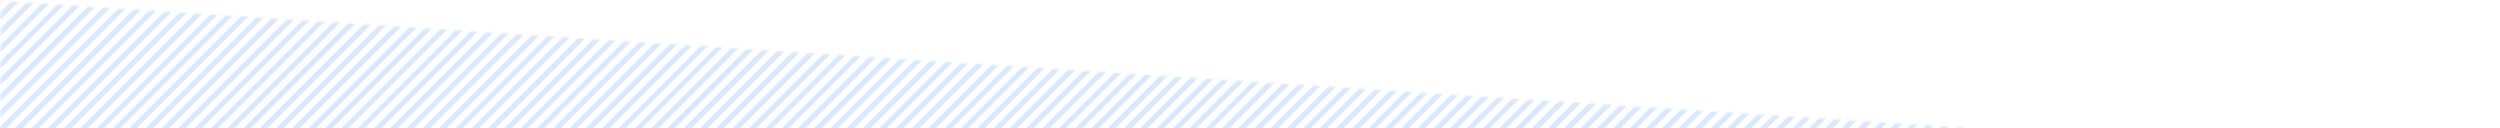 <svg xmlns="http://www.w3.org/2000/svg" width="1366" height="70" viewBox="0 0 1366 70" fill="none"><g clip-path="url(#clip0_2088_66742)"><mask id="mask0_2088_66742" style="mask-type:luminance" maskUnits="userSpaceOnUse" x="0" y="0" width="1367" height="435"><path d="M1366.33 88.694L0.334 0.543V434.5H1366.33V88.694Z" fill="white"></path></mask><g mask="url(#mask0_2088_66742)"><g opacity="0.195"><path d="M1397.49 739.099H1401.53L1401.67 738.954V734.918L1397.49 739.099ZM1388.58 739.099H1392.62L1401.67 730.044V726.006L1388.58 739.099ZM1379.67 739.099H1383.71L1401.67 721.133V717.097L1379.67 739.099ZM1370.76 739.099H1374.8L1401.67 712.223V708.187L1370.76 739.099ZM1361.85 739.099H1365.89L1401.67 703.313V699.277L1361.85 739.099ZM1352.94 739.099H1356.97L1401.67 694.399V690.363L1352.94 739.099ZM1344.03 739.099H1348.06L1401.67 685.492V681.456L1344.03 739.099ZM1335.12 739.099H1339.15L1401.67 676.582V672.546L1335.12 739.099ZM1326.21 739.099H1330.24L1401.67 667.672V663.636L1326.21 739.099ZM1317.3 739.099H1321.33L1401.67 658.762V654.726L1317.3 739.099ZM1308.39 739.099H1312.42L1401.67 649.852V645.815L1308.39 739.099ZM1299.48 739.099H1303.51L1401.67 640.94V636.906L1299.48 739.099ZM1290.57 739.099H1294.6L1401.67 632.031V627.995L1290.57 739.099ZM1281.66 739.099H1285.69L1401.67 623.12V619.084L1281.66 739.099ZM1272.75 739.099H1276.78L1401.67 614.206V610.17L1272.75 739.099ZM1263.83 739.099H1267.87L1401.67 605.299V601.262L1263.83 739.099ZM1254.92 739.099H1258.96L1401.67 596.39V592.353L1254.92 739.099ZM1246.01 739.099H1250.05L1401.67 587.479V583.443L1246.01 739.099ZM1237.1 739.099H1241.14L1401.67 578.569V574.533L1237.1 739.099ZM1228.19 739.099H1232.23L1401.67 569.659V565.622L1228.19 739.099ZM1219.28 739.099H1223.32L1401.67 560.748V556.712L1219.28 739.099ZM1210.37 739.099H1214.41L1401.67 551.838V547.806L1210.37 739.099ZM1201.46 739.099H1205.5L1401.67 542.928V538.892L1201.46 739.099ZM1192.55 739.099H1196.59L1401.67 534.018V529.981L1192.55 739.099ZM1183.64 739.099H1187.68L1401.67 525.106V521.07L1183.64 739.099ZM1174.73 739.099H1178.77L1401.67 516.199V512.163L1174.73 739.099ZM1165.82 739.099H1169.86L1401.67 507.287V503.251L1165.82 739.099ZM1156.91 739.099H1160.95L1401.67 498.377V494.34L1156.91 739.099ZM1148 739.099H1152.04L1401.67 489.465V485.429L1148 739.099ZM1139.09 739.099H1143.13L1401.67 480.555V476.519L1139.09 739.099ZM1130.18 739.099H1134.22L1401.67 471.645V467.606L1130.18 739.099ZM1121.27 739.099H1125.31L1401.67 462.735V458.699L1121.27 739.099ZM1112.36 739.099H1116.39L1401.67 453.825V449.789L1112.36 739.099ZM1103.45 739.099H1107.48L1401.67 444.915V440.878L1103.45 739.099ZM1094.54 739.099H1098.57L1401.67 435.999V431.963L1094.54 739.099ZM1085.63 739.099H1089.66L1401.67 427.094V423.058L1085.63 739.099ZM1076.72 739.099H1080.75L1401.67 418.184V414.148L1076.72 739.099ZM1067.81 739.099H1071.84L1401.67 409.273V405.237L1067.81 739.099ZM1058.9 739.099H1062.93L1401.67 400.363V396.327L1058.9 739.099ZM1049.99 739.099H1054.02L1401.67 391.452V387.416L1049.99 739.099ZM1041.07 739.099H1045.11L1401.67 382.542V378.506L1041.07 739.099ZM1032.16 739.099H1036.2L1401.67 373.632V369.596L1032.16 739.099ZM1023.25 739.099H1027.29L1401.67 364.722V360.686L1023.25 739.099ZM1014.34 739.099H1018.38L1401.67 355.812V351.776L1014.34 739.099ZM1005.43 739.099H1009.47L1401.67 346.899V342.862L1005.43 739.099ZM996.523 739.099H1000.56L1401.67 337.99V333.953L996.523 739.099ZM987.613 739.099H991.649L1401.67 329.08V325.044L987.613 739.099ZM978.703 739.099H982.739L1401.67 320.17V316.134L978.703 739.099ZM969.793 739.099H973.829L1401.67 311.26V307.224L969.793 739.099ZM960.882 739.099H964.918L1401.67 302.35V298.313L960.882 739.099ZM951.971 739.099H956.007L1401.67 293.439V289.406L951.971 739.099ZM943.061 739.099H947.097L1401.67 284.529V280.493L943.061 739.099ZM934.151 739.099H938.187L1401.67 275.619V271.583L934.151 739.099ZM925.24 739.099H929.277L1401.67 266.706V262.67L925.24 739.099ZM916.33 739.099H920.366L1401.67 257.799V253.763L916.33 739.099ZM907.419 739.099H911.456L1401.67 248.888V244.852L907.419 739.099ZM898.509 739.099H902.545L1401.67 239.977V235.941L898.509 739.099ZM889.598 739.099H893.635L1401.67 231.067V227.031L889.598 739.099ZM880.688 739.099H884.724L1401.67 222.157V218.12L880.688 739.099ZM871.778 739.099H875.814L1401.67 213.246V209.206L871.778 739.099ZM862.868 739.099H866.912L1401.67 204.336V200.3L862.868 739.099ZM853.957 739.099H857.994L1401.67 195.426V191.389L853.957 739.099ZM845.047 739.099H849.083L1401.67 186.516V182.48L845.047 739.099ZM836.137 739.099H840.173L1401.67 177.606V173.57L836.137 739.099ZM827.227 739.099H831.263L1401.67 168.699V164.663L827.227 739.099ZM818.317 739.099H822.353L1401.67 159.785V155.749L818.317 739.099ZM809.406 739.099H813.442L1401.67 150.875V146.839L809.406 739.099ZM800.495 739.099H804.531L1401.67 141.964V137.927L800.495 739.099ZM791.585 739.099H795.621L1401.67 133.053V129.017L791.585 739.099ZM782.675 739.099H786.712L1401.67 124.143V120.106L782.675 739.099ZM773.764 739.099H777.8L1401.67 115.233V111.197L773.764 739.099ZM764.854 739.099H768.89L1401.67 106.323V102.286L764.854 739.099ZM755.943 739.099H759.98L1401.67 97.413V93.376L755.943 739.099ZM747.033 739.099H751.069L1401.67 88.499V84.466L747.033 739.099ZM738.122 739.099H742.159L1401.67 79.592V75.556L738.122 739.099ZM729.212 739.099H733.248L1401.67 70.681V66.644L729.212 739.099ZM720.302 739.099H724.338L1401.67 61.771V57.735L720.302 739.099ZM711.392 739.099H715.428L1401.67 52.861V48.825L711.392 739.099ZM702.481 739.099H706.517L1401.67 43.951V39.914L702.481 739.099ZM693.571 739.099H697.612L1401.67 35.04V31.006L693.571 739.099ZM684.66 739.099H688.696L1401.67 26.129V22.093L684.66 739.099ZM675.75 739.099H679.786L1401.67 17.219V13.183L675.75 739.099ZM666.84 739.099H670.876L1401.67 8.306V4.27L666.84 739.099ZM657.929 739.099H661.965L1401.66 -0.601V-4.637L657.929 739.099ZM649.018 739.099H653.054L1401.67 -9.511V-13.548L649.018 739.099ZM640.108 739.099H644.144L1401.67 -18.422V-22.458L640.108 739.099ZM631.198 739.099H635.234L1401.67 -27.332V-31.368L631.198 739.099ZM622.288 739.099H626.323L1401.67 -36.242V-40.278L622.288 739.099ZM613.377 739.099H617.414L1401.67 -45.152V-49.189L613.377 739.099ZM604.466 739.099H608.512L1401.67 -54.063V-58.094L604.466 739.099ZM595.556 739.099H599.592L1401.67 -62.974V-67.01L595.556 739.099ZM586.646 739.099H590.682L1401.67 -71.884V-75.92L586.646 739.099ZM577.735 739.099H581.772L1401.67 -80.794V-84.83L577.735 739.099ZM568.825 739.099H572.861L1401.67 -89.704V-93.74L568.825 739.099ZM559.915 739.099H563.951L1401.67 -98.614V-102.65L559.915 739.099ZM551.004 739.099H555.04L1401.67 -107.524V-111.561L551.004 739.099ZM542.093 739.099H546.13L1401.67 -116.435V-120.471L542.093 739.099ZM533.183 739.099H537.219L1401.67 -125.345V-129.382L533.183 739.099ZM524.273 739.099H528.312L1401.67 -134.256V-138.294L524.273 739.099ZM-70.343 -145.394L-70.488 -145.246V-141.21L-66.307 -145.394H-70.343ZM-61.433 -145.394L-70.488 -136.336V-132.3L-57.397 -145.394H-61.433ZM-52.522 -145.394L-70.488 -127.426V-123.394L-48.488 -145.394H-52.522ZM-43.612 -145.394L-70.488 -118.516V-114.479L-39.576 -145.394H-43.612ZM-34.702 -145.394L-70.488 -109.605V-105.568L-30.665 -145.394H-34.702ZM-25.788 -145.394L-70.488 -100.694V-96.658L-21.755 -145.394H-25.788ZM-16.877 -145.394L-70.488 -91.785V-87.749L-12.845 -145.394H-16.877ZM-7.967 -145.394L-70.488 -82.875V-78.839L-3.934 -145.394H-7.967ZM0.943 -145.394L-70.488 -73.964V-69.928L4.976 -145.394H0.943ZM9.853 -145.394L-70.488 -65.054V-61.017L13.886 -145.394H9.853ZM18.764 -145.394L-70.488 -56.143V-52.107L22.796 -145.394H18.764ZM27.675 -145.394L-70.488 -47.233V-43.194L31.712 -145.394H27.675ZM36.585 -145.394L-70.488 -38.323V-34.286L40.617 -145.394H36.585ZM45.495 -145.394L-70.488 -29.412V-25.376L49.527 -145.394H45.495ZM54.405 -145.394L-70.488 -20.502V-16.466L58.437 -145.394H54.405ZM63.315 -145.394L-70.488 -11.594V-7.558L67.348 -145.394H63.315ZM72.226 -145.394L-70.488 -2.682V1.354L76.259 -145.394H72.226ZM81.136 -145.394L-70.488 6.229V10.265L85.169 -145.394H81.136ZM90.046 -145.394L-70.488 15.139V19.175L94.079 -145.394H90.046ZM98.956 -145.394L-70.488 24.049V28.085L102.989 -145.394H98.956ZM107.867 -145.394L-70.488 32.959V36.996L111.9 -145.394H107.867ZM116.777 -145.394L-70.488 41.871V45.906L120.812 -145.394H116.777ZM125.688 -145.394L-70.488 50.781V54.817L129.72 -145.394H125.688ZM134.598 -145.394L-70.488 59.691V63.727L138.631 -145.394H134.598ZM143.509 -145.394L-70.488 68.601V72.637L147.541 -145.394H143.509ZM152.419 -145.394L-70.488 77.506V81.543L156.451 -145.394H152.419ZM161.329 -145.394L-70.488 86.422V90.459L165.361 -145.394H161.329ZM170.24 -145.394L-70.488 95.332V99.368L174.273 -145.394H170.24ZM179.151 -145.394L-70.488 104.242V108.278L183.183 -145.394H179.151ZM188.061 -145.394L-70.488 113.152V117.188L192.093 -145.394H188.061ZM196.971 -145.394L-70.488 122.063V126.099L201.003 -145.394H196.971ZM205.881 -145.394L-70.488 130.973V135.006L209.912 -145.394H205.881ZM214.792 -145.394L-70.488 139.884V143.92L218.824 -145.394H214.792ZM223.703 -145.394L-70.488 148.794V152.83L227.734 -145.394H223.703ZM232.613 -145.394L-70.488 157.706V161.742L236.644 -145.394H232.613ZM241.523 -145.394L-70.488 166.615V170.651L245.554 -145.394H241.523ZM250.434 -145.394L-70.488 175.525V179.561L254.464 -145.394H250.434ZM259.344 -145.394L-70.488 184.435V188.472L263.375 -145.394H259.344ZM268.255 -145.394L-70.488 193.345V197.382L272.286 -145.394H268.255ZM277.165 -145.394L-70.488 202.256V206.292L281.196 -145.394H277.165ZM286.075 -145.394L-70.488 211.166V215.206L290.106 -145.394H286.075ZM294.986 -145.394L-70.488 220.076V224.112L299.012 -145.394H294.986ZM303.896 -145.394L-70.488 228.986V233.022L307.927 -145.394H303.896ZM312.806 -145.394L-70.488 237.897V241.934L316.837 -145.394H312.806ZM321.712 -145.394L-70.488 246.806V250.842L325.748 -145.394H321.712ZM330.622 -145.394L-70.488 255.718V259.754L334.658 -145.394H330.622ZM339.533 -145.394L-70.488 264.628V268.664L343.568 -145.394H339.533ZM348.443 -145.394L-70.488 273.538V277.574L352.479 -145.394H348.443ZM357.353 -145.394L-70.488 282.448V286.484L361.388 -145.394H357.353ZM366.264 -145.394L-70.488 291.359V295.395L370.299 -145.394H366.264ZM375.174 -145.394L-70.488 300.269V304.306L379.212 -145.394H375.174ZM384.085 -145.394L-70.488 309.179V313.216L388.12 -145.394H384.085ZM392.995 -145.394L-70.488 318.09V322.126L397.03 -145.394H392.995ZM401.905 -145.394L-70.488 327V331.036L405.94 -145.394H401.905ZM410.815 -145.394L-70.488 335.906V339.943L414.851 -145.394H410.815ZM419.726 -145.394L-70.488 344.821V348.857L423.762 -145.394H419.726ZM428.636 -145.394L-70.488 353.731V357.767L432.672 -145.394H428.636ZM437.546 -145.394L-70.488 362.641V366.677L441.582 -145.394H437.546ZM446.456 -145.394L-70.488 371.551V375.587L450.492 -145.394H446.456ZM455.367 -145.394L-70.488 380.461V384.498L459.402 -145.394H455.367ZM464.277 -145.394L-70.488 389.372V393.406L468.312 -145.394H464.277ZM473.188 -145.394L-70.488 398.283V402.319L477.223 -145.394H473.188ZM482.098 -145.394L-70.488 407.193V411.229L486.134 -145.394H482.098ZM491.012 -145.394L-70.488 416.106V420.142L495.044 -145.394H491.012ZM499.922 -145.394L-70.488 425.013V429.05L503.954 -145.394H499.922ZM508.832 -145.394L-70.488 433.924V437.961L512.864 -145.394H508.832ZM517.742 -145.394L-70.488 442.834V446.87L521.775 -145.394H517.742ZM526.653 -145.394L-70.488 451.744V455.78L530.686 -145.394H526.653ZM535.563 -145.394L-70.488 460.654V464.691L539.596 -145.394H535.563ZM544.473 -145.394L-70.488 469.565V473.606L548.506 -145.394H544.473ZM553.383 -145.394L-70.488 478.475V482.511L557.412 -145.394H553.383ZM562.293 -145.394L-70.488 487.385V491.422L566.326 -145.394H562.293ZM571.204 -145.394L-70.488 496.296V500.332L575.237 -145.394H571.204ZM580.112 -145.394L-70.488 505.206V509.242L584.147 -145.394H580.112ZM589.022 -145.394L-70.488 514.117V518.153L593.057 -145.394H589.022ZM597.932 -145.394L-70.488 523.027V527.063L601.967 -145.394H597.932ZM606.843 -145.394L-70.488 531.937V535.973L610.878 -145.394H606.843ZM615.753 -145.394L-70.488 540.847V544.884L619.788 -145.394H615.753ZM624.664 -145.394L-70.488 549.758V553.794L628.699 -145.394H624.664ZM633.574 -145.394L-70.488 558.668V562.706L637.612 -145.394H633.574ZM642.484 -145.394L-70.488 567.578V571.614L646.52 -145.394H642.484ZM651.395 -145.394L-70.488 576.488V580.524L655.43 -145.394H651.395ZM660.305 -145.394L-70.488 585.399V589.435L664.34 -145.394H660.305ZM669.215 -145.394L-70.488 594.306V598.342L673.251 -145.394H669.215ZM678.126 -145.394L-70.488 603.22V607.256L682.161 -145.394H678.126ZM687.037 -145.394L-70.488 612.13V616.166L691.071 -145.394H687.037ZM695.947 -145.394L-70.488 621.04V625.077L699.981 -145.394H695.947ZM704.857 -145.394L-70.488 629.95V633.986L708.891 -145.394H704.857ZM713.767 -145.394L-70.488 638.86V642.897L717.802 -145.394H713.767ZM722.678 -145.394L-70.488 647.771V651.806L726.712 -145.394H722.678ZM731.589 -145.394L-70.488 656.681V660.718L735.623 -145.394H731.589ZM740.499 -145.394L-70.488 665.592V669.628L744.533 -145.394H740.499ZM749.409 -145.394L-70.488 674.506V678.542L753.444 -145.394H749.409ZM758.32 -145.394L-70.488 683.412V687.449L762.354 -145.394H758.32ZM767.23 -145.394L-70.488 692.323V696.36L771.264 -145.394H767.23ZM776.141 -145.394L-70.488 701.234V705.27L780.175 -145.394H776.141ZM785.051 -145.394L-70.488 710.143V714.179L789.085 -145.394H785.051ZM793.962 -145.394L-70.488 719.054V723.09L797.995 -145.394H793.962ZM802.872 -145.394L-70.488 727.963V731.999L806.905 -145.394H802.872ZM811.782 -145.394L-70.488 736.874V739.099H-68.677L815.812 -145.394H811.782ZM820.692 -145.394L-63.803 739.099H-59.767L824.726 -145.394H820.692ZM829.603 -145.394L-54.893 739.099H-50.857L833.637 -145.394H829.603ZM838.512 -145.394L-45.983 739.099H-41.947L842.547 -145.394H838.512ZM847.422 -145.394L-37.072 739.099H-33.035L851.457 -145.394H847.422ZM856.332 -145.394L-28.162 739.099H-24.126L860.367 -145.394H856.332ZM865.242 -145.394L-19.252 739.099H-15.216L869.277 -145.394H865.242ZM874.153 -145.394L-10.342 739.099H-6.306L878.188 -145.394H874.153ZM883.064 -145.394L-1.432 739.099H2.605L887.099 -145.394H883.064ZM891.974 -145.394L7.48 739.099H11.512L896.012 -145.394H891.974ZM900.884 -145.394L16.39 739.099H20.426L904.919 -145.394H900.884ZM909.795 -145.394L25.3 739.099H29.336L913.829 -145.394H909.795ZM918.705 -145.394L34.212 739.099H38.248L922.739 -145.394H918.705ZM927.612 -145.394L43.121 739.099H47.157L931.65 -145.394H927.612ZM936.522 -145.394L52.031 739.099H56.068L940.56 -145.394H936.522ZM945.433 -145.394L60.942 739.099H64.978L949.47 -145.394H945.433ZM954.342 -145.394L69.852 739.099H73.888L958.381 -145.394H954.342ZM963.253 -145.394L78.762 739.099H82.797L967.291 -145.394H963.253ZM972.163 -145.394L87.672 739.099H91.712L976.202 -145.394H972.163ZM981.074 -145.394L96.582 739.099H100.618L985.112 -145.394H981.074ZM989.984 -145.394L105.493 739.099H109.529L994.023 -145.394H989.984ZM998.895 -145.394L114.403 739.099H118.439L1002.93 -145.394H998.895ZM1007.8 -145.394L123.312 739.099H127.349L1011.84 -145.394H1007.8ZM1016.71 -145.394L132.224 739.099H136.26L1020.75 -145.394H1016.71ZM1025.63 -145.394L141.134 739.099H145.17L1029.66 -145.394H1025.63ZM1034.54 -145.394L150.044 739.099H154.081L1038.57 -145.394H1034.54ZM1043.45 -145.394L158.955 739.099H162.992L1047.48 -145.394H1043.45ZM1052.36 -145.394L167.866 739.099H171.902L1056.39 -145.394H1052.36ZM1061.27 -145.394L176.776 739.099H180.812L1065.3 -145.394H1061.27ZM1070.18 -145.394L185.686 739.099H189.722L1074.21 -145.394H1070.18ZM1079.09 -145.394L194.596 739.099H198.633L1083.13 -145.394H1079.09ZM1088 -145.394L203.512 739.099H207.548L1092.04 -145.394H1088ZM1096.91 -145.394L212.417 739.099H216.453L1100.95 -145.394H1096.91ZM1105.82 -145.394L221.327 739.099H225.363L1109.86 -145.394H1105.82ZM1114.73 -145.394L230.237 739.099H234.273L1118.77 -145.394H1114.73ZM1123.64 -145.394L239.148 739.099H243.184L1127.68 -145.394H1123.64ZM1132.55 -145.394L248.058 739.099H252.094L1136.59 -145.394H1132.55ZM1141.46 -145.394L256.969 739.099H261.005L1145.5 -145.394H1141.46ZM1150.37 -145.394L265.879 739.099H269.912L1154.41 -145.394H1150.37ZM1159.28 -145.394L274.789 739.099H278.826L1163.32 -145.394H1159.28ZM1168.19 -145.394L283.7 739.099H287.736L1172.23 -145.394H1168.19ZM1177.1 -145.394L292.612 739.099H296.648L1181.14 -145.394H1177.1ZM1186.01 -145.394L301.52 739.099H305.557L1190.05 -145.394H1186.01ZM1194.92 -145.394L310.43 739.099H314.466L1198.96 -145.394H1194.92ZM1203.83 -145.394L319.341 739.099H323.377L1207.87 -145.394H1203.83ZM1212.74 -145.394L328.251 739.099H332.287L1216.78 -145.394H1212.74ZM1221.65 -145.394L337.161 739.099H341.197L1225.69 -145.394H1221.65ZM1230.57 -145.394L346.071 739.099H350.112L1234.6 -145.394H1230.57ZM1239.48 -145.394L354.982 739.099H359.019L1243.51 -145.394H1239.48ZM1248.39 -145.394L363.893 739.099H367.929L1252.42 -145.394H1248.39ZM1257.3 -145.394L372.803 739.099H376.839L1261.33 -145.394H1257.3ZM1266.21 -145.394L381.712 739.099H385.748L1270.24 -145.394H1266.21ZM1275.12 -145.394L390.624 739.099H394.66L1279.15 -145.394H1275.12ZM1284.03 -145.394L399.534 739.099H403.571L1288.06 -145.394H1284.03ZM1292.94 -145.394L408.445 739.099H412.481L1296.97 -145.394H1292.94ZM1301.85 -145.394L417.354 739.099H421.39L1305.88 -145.394H1301.85ZM1310.76 -145.394L426.265 739.099H430.302L1314.79 -145.394H1310.76ZM1319.67 -145.394L435.175 739.099H439.212L1323.7 -145.394H1319.67ZM1328.58 -145.394L444.085 739.099H448.121L1332.61 -145.394H1328.58ZM1337.49 -145.394L452.996 739.099H457.032L1341.53 -145.394H1337.49ZM1346.4 -145.394L461.906 739.099H465.943L1350.44 -145.394H1346.4ZM1355.31 -145.394L470.812 739.099H474.848L1359.34 -145.394H1355.31ZM1364.22 -145.394L479.727 739.099H483.763L1368.26 -145.394H1364.22ZM1373.13 -145.394L488.637 739.099H492.673L1377.17 -145.394H1373.13ZM1382.04 -145.394L497.547 739.099H501.583L1386.08 -145.394H1382.04ZM1390.95 -145.394L506.458 739.099H510.495L1394.99 -145.394H1390.95ZM1399.86 -145.394L515.369 739.099H519.405L1401.67 -143.166V-145.394H1399.86Z" fill="#3985FF"></path></g></g></g><defs><clipPath id="clip0_2088_66742"><rect width="1366" height="70" fill="white"></rect></clipPath></defs></svg>